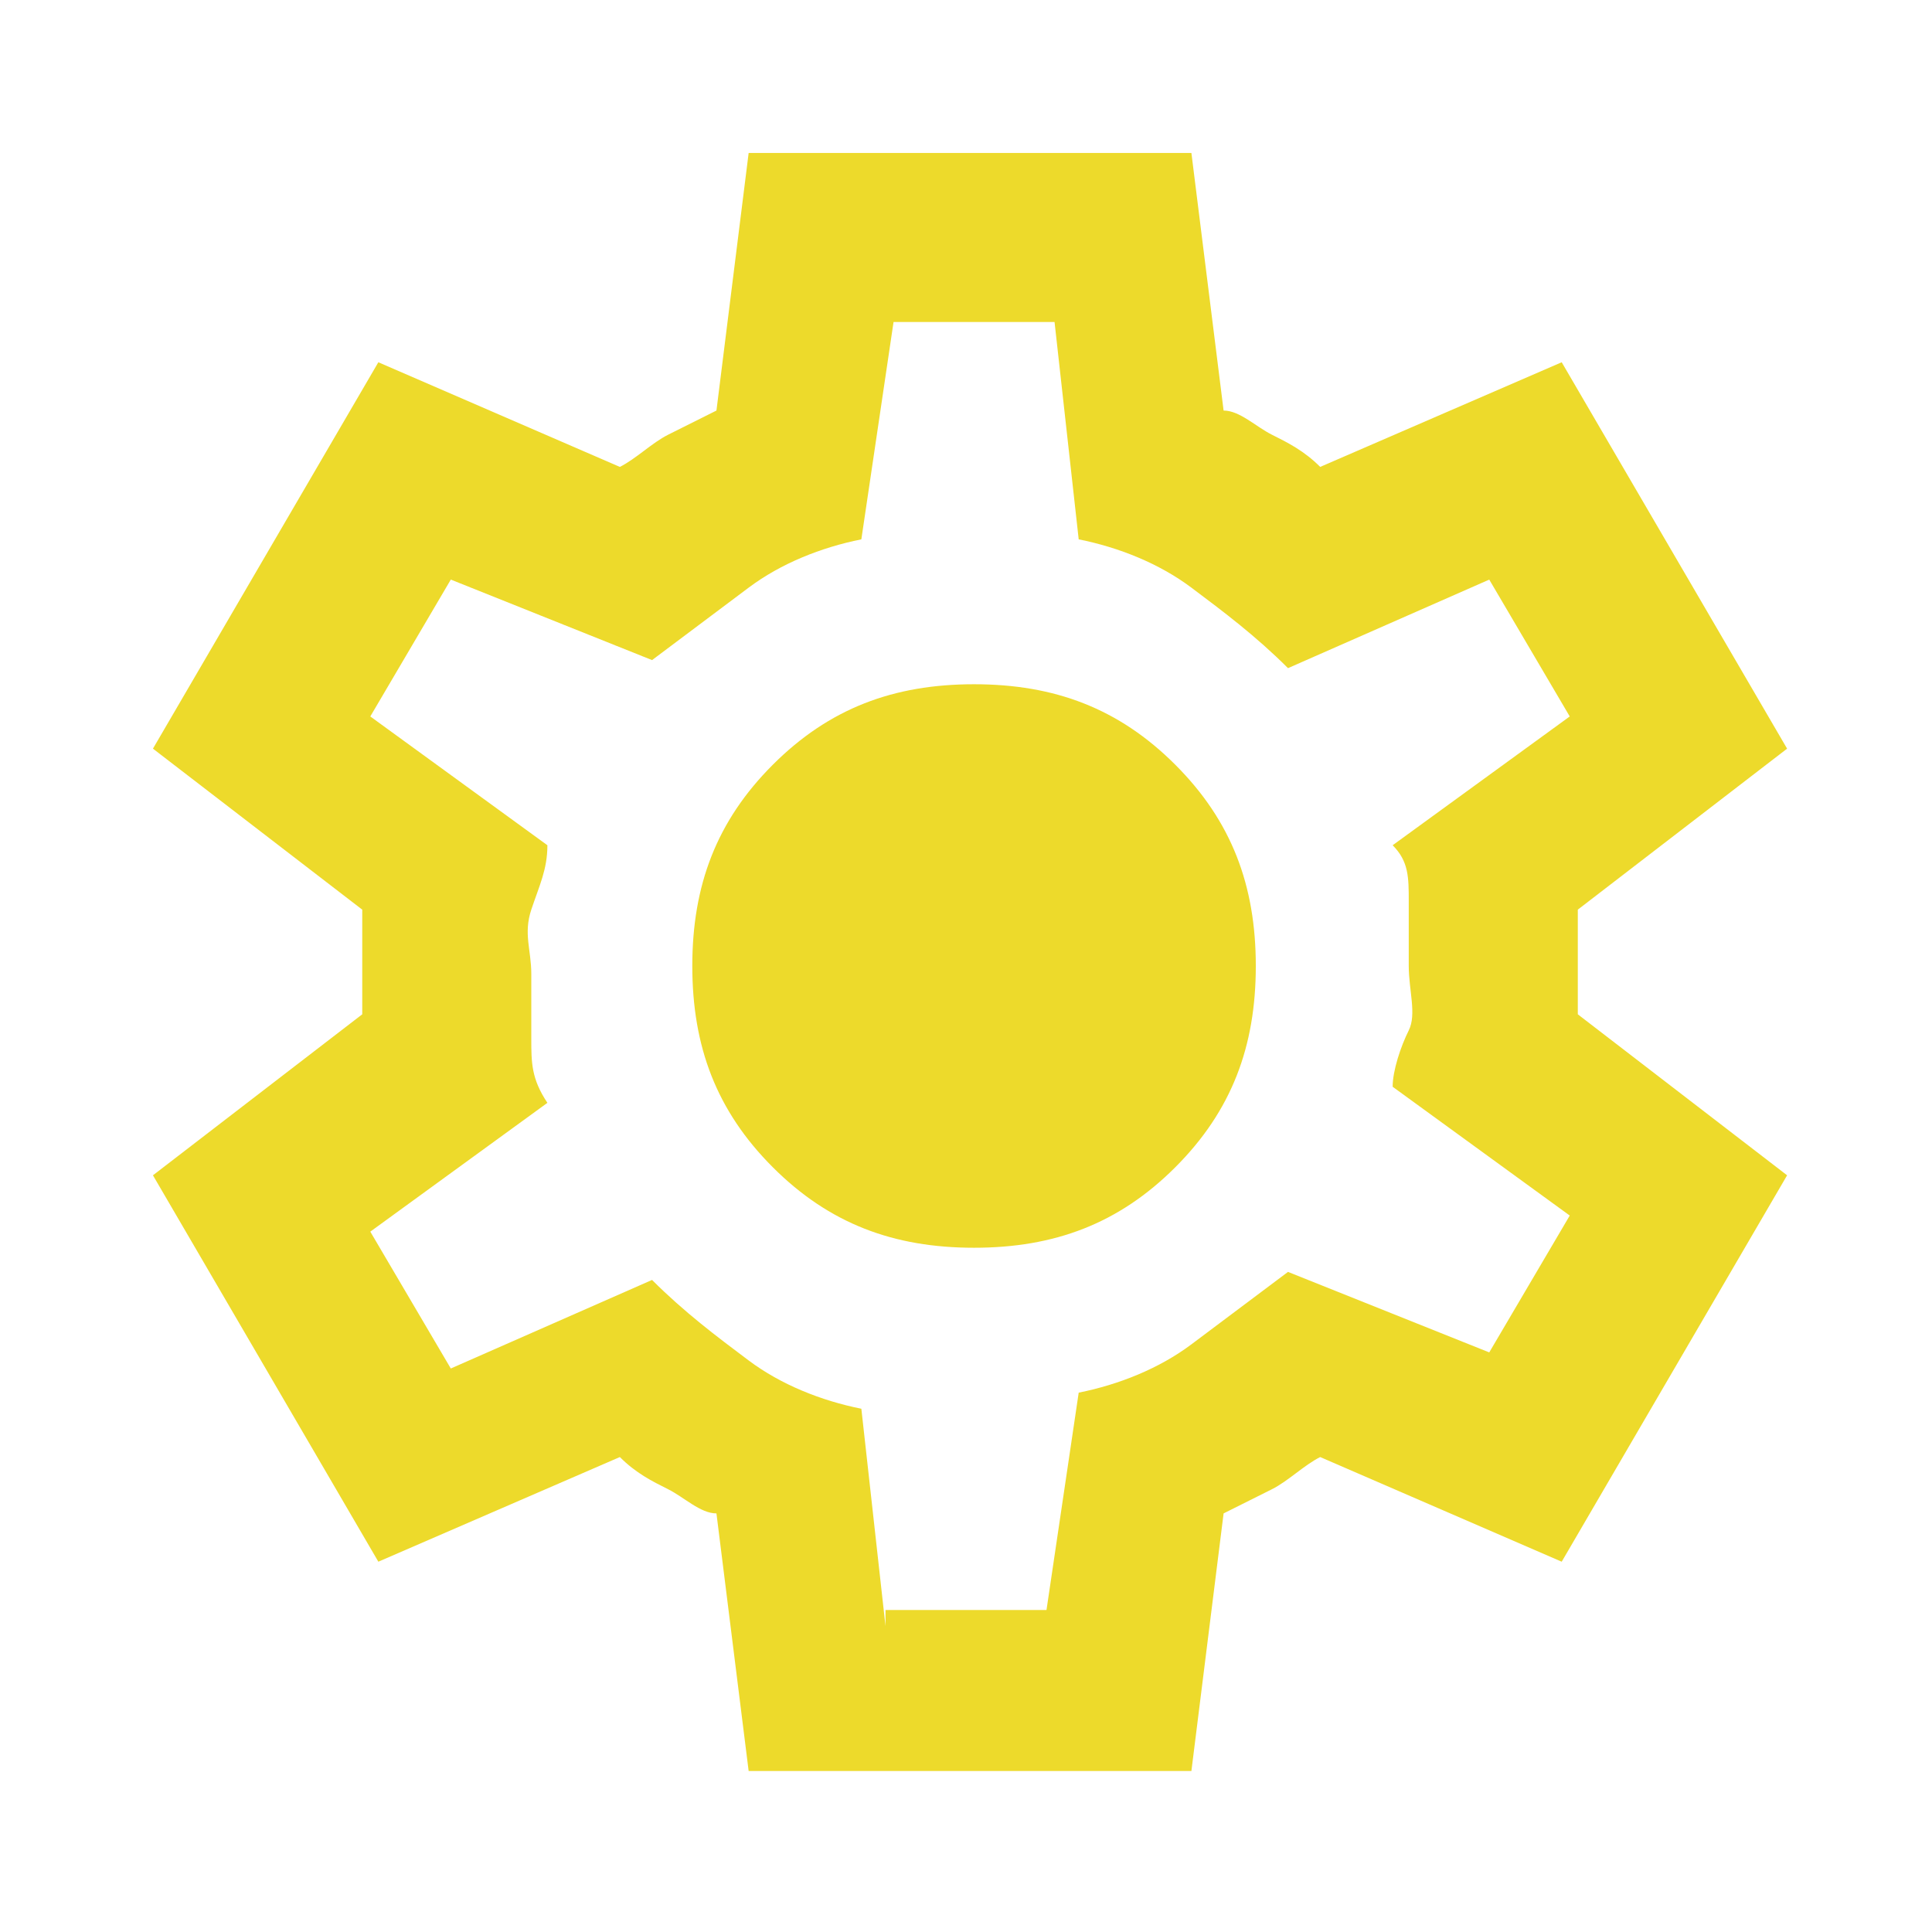 <svg xmlns="http://www.w3.org/2000/svg" id="Layer_1" viewBox="0 0 24 24"><defs><style> .st0 { fill: #edda2b; } </style></defs><path class="st0" d="M9.3,22l-.4-3.2c-.2,0-.4-.2-.6-.3s-.4-.2-.6-.4l-3,1.3-2.8-4.8,2.6-2c0-.1,0-.2,0-.3v-.7c0-.1,0-.2,0-.3l-2.6-2,2.8-4.8,3,1.3c.2-.1.4-.3.6-.4s.4-.2.6-.3l.4-3.2h5.5l.4,3.2c.2,0,.4.2.6.3s.4.2.6.4l3-1.3,2.8,4.8-2.6,2c0,.1,0,.2,0,.3v.7c0,.1,0,.2,0,.3l2.6,2-2.8,4.8-3-1.3c-.2.1-.4.3-.6.4s-.4.2-.6.3l-.4,3.2h-5.5ZM11,20h2l.4-2.7c.5-.1,1-.3,1.4-.6s.8-.6,1.2-.9l2.5,1,1-1.7-2.2-1.6c0-.2.1-.5.2-.7s0-.5,0-.8,0-.5,0-.8c0-.3,0-.5-.2-.7l2.2-1.6-1-1.7-2.5,1.1c-.4-.4-.8-.7-1.2-1s-.9-.5-1.4-.6l-.3-2.7h-2l-.4,2.7c-.5.1-1,.3-1.4.6s-.8.6-1.2.9l-2.5-1-1,1.7,2.2,1.6c0,.3-.1.5-.2.8s0,.5,0,.8,0,.5,0,.8,0,.5.2.8l-2.2,1.6,1,1.7,2.5-1.1c.4.4.8.7,1.2,1s.9.5,1.4.6l.3,2.7ZM12.1,15.5c1,0,1.8-.3,2.5-1s1-1.5,1-2.5-.3-1.8-1-2.5-1.5-1-2.5-1-1.8.3-2.5,1-1,1.5-1,2.5.3,1.8,1,2.5,1.5,1,2.5,1Z"></path></svg>
